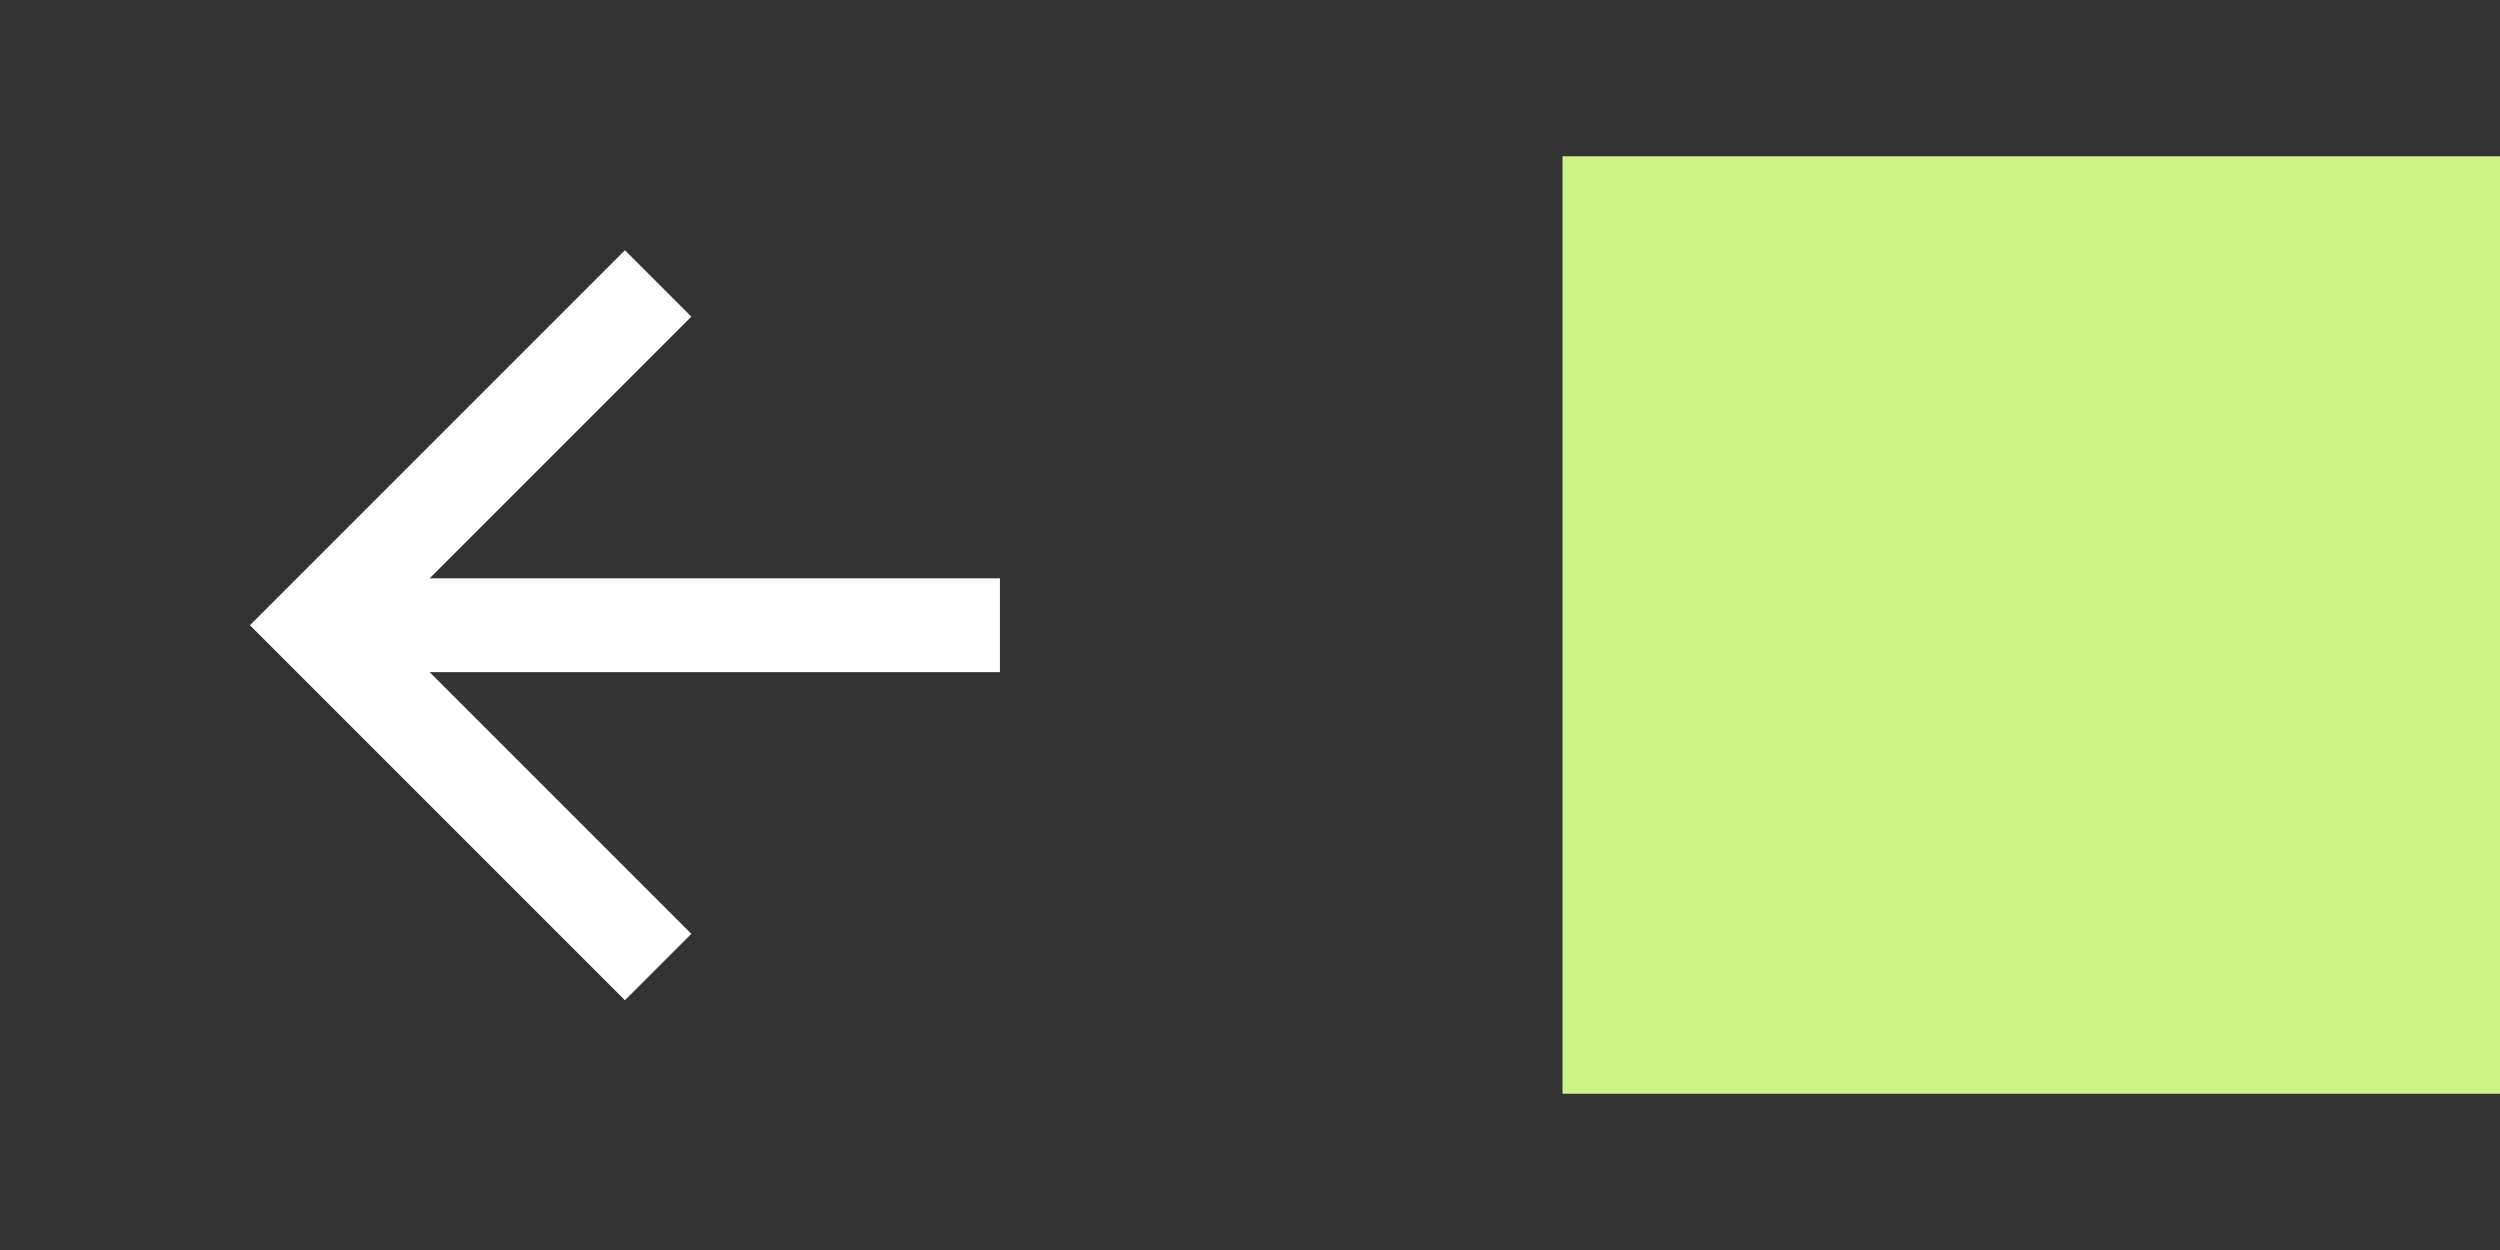 <svg width="32" height="16" viewBox="0 0 32 16" fill="none" xmlns="http://www.w3.org/2000/svg">
<rect x="0" y="0" width="32" height="16" fill="#333333" stroke="none"/>
<rect x="20" y="2" width="12" height="12" fill="#CEF18A"/>
<path d="M5.499 8.603L8.849 11.953L7.999 12.803L3.199 8.003L7.999 3.203L8.849 4.053L5.499 7.403H12.799V8.603H5.499Z" fill="white"/>
</svg>
